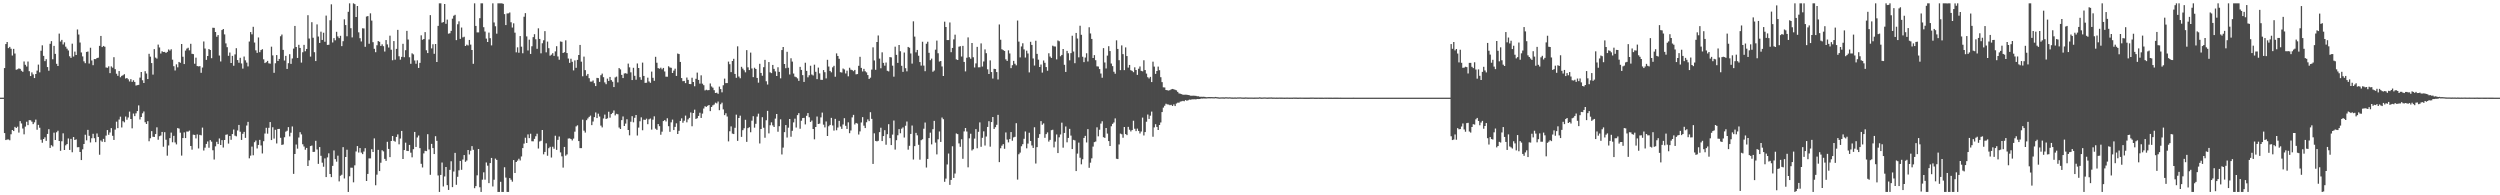 <?xml version="1.0" encoding="UTF-8"?>
<svg xmlns="http://www.w3.org/2000/svg" width="1920" height="150">
  <path d="M0 75.000h1v1.000H0zM1 75.000h1v1.000H1zM2 75.000h1v1.000H2zM3 52.300h1v49.891H3zM4 33.838h1v73.730H4zM5 32.258h1v74.885H5zM6 36.941h1v70.144H6zM7 35.980h1v71.720H7zM8 37.431h1v65.692H8zM9 42.634h1v57.216H9zM10 37.544h1v63.125H10zM11 41.124h1v56.329H11zM12 53.561h1v44.742H12zM13 53.219h1v44.052H13zM14 52.540h1v49.273H14zM15 52.897h1v40.125H15zM16 54.341h1v40.469H16zM17 55.166h1v43.572H17zM18 47.185h1v55.998H18zM19 49.756h1v47.468H19zM20 51.096h1v42.392H20zM21 47.231h1v48.888H21zM22 54.670h1v37.594H22zM23 58.416h1v33.936H23zM24 55.599h1v37.861H24zM25 57.159h1v38.161H25zM26 59.964h1v33.980H26zM27 56.847h1v34.990H27zM28 54.238h1v45.379H28zM29 49.630h1v46.285H29zM30 55.548h1v42.551H30zM31 38.947h1v68.378H31zM32 34.794h1v74.825H32zM33 42.910h1v63.848H33zM34 46.951h1v58.523H34zM35 45.440h1v62.753H35zM36 51.531h1v51.339H36zM37 54.323h1v44.909H37zM38 33.646h1v79.985H38zM39 31.609h1v79.899H39zM40 45.518h1v66.964H40zM41 35.245h1v66.658H41zM42 41.364h1v66.166H42zM43 49.012h1v52.548H43zM44 50.689h1v49.711H44zM45 25.814h1v82.461H45zM46 31.882h1v83.943H46zM47 30.607h1v77.873H47zM48 34.142h1v68.244H48zM49 32.487h1v82.691H49zM50 35.826h1v75.792H50zM51 37.369h1v73.293H51zM52 38.782h1v67.573H52zM53 43.219h1v71.925H53zM54 44.465h1v62.204H54zM55 33.553h1v83.387H55zM56 43.436h1v61.805H56zM57 39.639h1v67.867H57zM58 42.230h1v64.831H58zM59 22.622h1v90.456H59zM60 26.522h1v86.486H60zM61 32.686h1v84.056H61zM62 40.292h1v82.628H62zM63 43.315h1v71.393H63zM64 47.113h1v63.473H64zM65 48.538h1v54.928H65zM66 39.888h1v67.885H66zM67 39.561h1v60.187H67zM68 48.781h1v55.497H68zM69 36.658h1v72.781H69zM70 46.446h1v59.753H70zM71 50.093h1v52.681H71zM72 45.346h1v60.815H72zM73 45.438h1v63.796H73zM74 44.556h1v57.963H74zM75 44.300h1v60.881H75zM76 35.250h1v83.606H76zM77 27.613h1v80.282H77zM78 36.126h1v72.710H78zM79 35.272h1v71.355H79zM80 35.879h1v73.215H80zM81 51.806h1v52.353H81zM82 52.058h1v47.843H82zM83 50.966h1v52.537H83zM84 56.149h1v45.562H84zM85 50.991h1v47.434H85zM86 51.990h1v52.293H86zM87 43.937h1v63.526H87zM88 53.120h1v46.397H88zM89 56.646h1v36.782H89zM90 58.225h1v40.194H90zM91 54.599h1v37.181H91zM92 59.360h1v30.259H92zM93 58.244h1v39.634H93zM94 57.736h1v35.353H94zM95 57.009h1v36.932H95zM96 60.337h1v29.155H96zM97 59.909h1v32.025H97zM98 60.913h1v29.311H98zM99 62.577h1v23.144H99zM100 60.784h1v30.606H100zM101 62.851h1v35.705H101zM102 61.659h1v25.550H102zM103 62.900h1v26.269H103zM104 65.696h1v21.367H104zM105 65.393h1v19.900H105zM106 65.197h1v15.755H106zM107 59.611h1v32.158H107zM108 55.281h1v34.584H108zM109 61.653h1v25.380H109zM110 63.740h1v21.888H110zM111 54.704h1v39.203H111zM112 56.461h1v38.791H112zM113 60.709h1v32.359H113zM114 41.340h1v67.133H114zM115 43.544h1v62.660H115zM116 48.414h1v52.303H116zM117 57.296h1v47.695H117zM118 37.730h1v67.463H118zM119 44.249h1v58.713H119zM120 45.027h1v52.749H120zM121 34.257h1v73.048H121zM122 36.460h1v68.143H122zM123 41.093h1v62.990H123zM124 39.396h1v61.924H124zM125 39.941h1v72.737H125zM126 39.817h1v61.714H126zM127 40.672h1v66.623H127zM128 39.821h1v79.752H128zM129 37.964h1v73.767H129zM130 38.841h1v67.269H130zM131 37.812h1v64.040H131zM132 45.849h1v63.436H132zM133 50.833h1v53.488H133zM134 54.107h1v55.330H134zM135 49.391h1v61.530H135zM136 51.699h1v46.675H136zM137 47.582h1v51.188H137zM138 48.211h1v53.657H138zM139 33.791h1v85.697H139zM140 43.575h1v62.465H140zM141 49.207h1v52.459H141zM142 38.864h1v67.173H142zM143 37.324h1v63.716H143zM144 36.646h1v64.440H144zM145 38.646h1v61.667H145zM146 33.645h1v78.471H146zM147 41.317h1v73.617H147zM148 41.584h1v61.862H148zM149 48.964h1v54.645H149zM150 44.281h1v62.022H150zM151 50.749h1v52.463H151zM152 51.015h1v63.005H152zM153 50.778h1v52.825H153zM154 55.909h1v48.008H154zM155 51.845h1v46.142H155zM156 31.854h1v83.769H156zM157 37.275h1v76.119H157zM158 46.003h1v64.514H158zM159 42.983h1v65.683H159zM160 37.622h1v75.829H160zM161 38.420h1v69.198H161zM162 44.692h1v64.112H162zM163 21.289h1v94.097H163zM164 21.426h1v101.076H164zM165 24.573h1v87.800H165zM166 28.204h1v80.681H166zM167 26.934h1v83.684H167zM168 42.627h1v63.706H168zM169 47.212h1v64.152H169zM170 23.072h1v84.562H170zM171 22.278h1v91.027H171zM172 26.404h1v81.108H172zM173 33.346h1v70.185H173zM174 36.243h1v66.993H174zM175 42.841h1v67.453H175zM176 40.332h1v64.113H176zM177 48.395h1v58.989H177zM178 42.906h1v60.046H178zM179 50.503h1v48.961H179zM180 41.787h1v62.412H180zM181 37.002h1v67.722H181zM182 46.123h1v54.084H182zM183 48.183h1v47.774H183zM184 44.412h1v56.750H184zM185 48.750h1v58.727H185zM186 52.675h1v50.063H186zM187 43.422h1v57.876H187zM188 46.351h1v59.536H188zM189 48.103h1v48.313H189zM190 51.005h1v42.609H190zM191 31.892h1v89.687H191zM192 24.608h1v94.961H192zM193 26.348h1v86.235H193zM194 20.593h1v98.662H194zM195 32.677h1v76.531H195zM196 38.671h1v69.263H196zM197 40.577h1v73.457H197zM198 28.764h1v82.537H198zM199 40.095h1v67.335H199zM200 38.464h1v73.261H200zM201 37.785h1v80.073H201zM202 45.572h1v62.863H202zM203 48.433h1v54.127H203zM204 47.783h1v50.376H204zM205 46.734h1v55.934H205zM206 48.652h1v49.476H206zM207 48.890h1v44.859H207zM208 35.859h1v71.691H208zM209 42.522h1v55.233H209zM210 55.894h1v50.576H210zM211 48.581h1v51.127H211zM212 42.292h1v67.898H212zM213 46.834h1v52.260H213zM214 45.276h1v53.690H214zM215 27.844h1v78.005H215zM216 26.525h1v84.767H216zM217 38.316h1v72.655H217zM218 46.467h1v58.975H218zM219 42.921h1v58.207H219zM220 52.945h1v47.474H220zM221 48.526h1v49.095H221zM222 41.613h1v63.161H222zM223 49.042h1v52.915H223zM224 44.898h1v52.237H224zM225 37.328h1v96.225H225zM226 19.929h1v98.368H226zM227 36.117h1v74.905H227zM228 44.512h1v69.661H228zM229 34.407h1v71.196H229zM230 36.800h1v64.715H230zM231 48.056h1v55.173H231zM232 40.148h1v70.656H232zM233 34.450h1v78.107H233zM234 39.375h1v75.628H234zM235 37.580h1v76.047H235zM236 11.690h1v115.783H236zM237 29.619h1v93.509H237zM238 43.448h1v68.741H238zM239 17.024h1v94.755H239zM240 28.969h1v87.717H240zM241 40.073h1v76.486H241zM242 46.895h1v61.257H242zM243 18.728h1v96.057H243zM244 28.036h1v97.815H244zM245 32.973h1v79.986H245zM246 24.332h1v95.339H246zM247 30.659h1v94.286H247zM248 25.146h1v102.894H248zM249 32.038h1v89.635H249zM250 12.005h1v123.991H250zM251 34.523h1v86.358H251zM252 34.372h1v83.400H252zM253 15.563h1v118.082H253zM254 3.345h1v132.715H254zM255 32.605h1v94.781H255zM256 29.263h1v86.305H256zM257 30.962h1v91.276H257zM258 24.423h1v99.714H258zM259 27.945h1v91.608H259zM260 29.274h1v110.031H260zM261 27.519h1v107.431H261zM262 35.412h1v98.790H262zM263 31.651h1v81.373H263zM264 14.832h1v122.247H264zM265 19.270h1v101.306H265zM266 27.838h1v87.159H266zM267 9.087h1v138.334H267zM268 2.579h1v132.805H268zM269 21.633h1v107.142H269zM270 28.732h1v100.070H270zM271 2.579h1v137.436H271zM272 3.170h1v123.820H272zM273 13.038h1v103.309H273zM274 4.616h1v107.559H274zM275 24.847h1v92.287H275zM276 29.356h1v84.381H276zM277 31.856h1v85.345H277zM278 21.727h1v96.629H278zM279 21.879h1v94.494H279zM280 35.967h1v77.858H280zM281 12.716h1v126.302H281zM282 12.337h1v121.220H282zM283 33.574h1v88.098H283zM284 10.230h1v111.420H284zM285 15.819h1v98.756H285zM286 32.385h1v84.361H286zM287 37.487h1v68.801H287zM288 40.069h1v102.231H288zM289 34.750h1v99.405H289zM290 31.553h1v83.538H290zM291 32.081h1v99.297H291zM292 35.272h1v89.728H292zM293 34.050h1v81.362H293zM294 35.459h1v80.836H294zM295 39.597h1v82.394H295zM296 30.767h1v92.757H296zM297 34.109h1v74.789H297zM298 36.528h1v77.856H298zM299 27.416h1v93.279H299zM300 38.221h1v70.082H300zM301 46.306h1v58.126H301zM302 31.539h1v76.604H302zM303 45.842h1v62.940H303zM304 37.534h1v67.647H304zM305 22.941h1v80.279H305zM306 43.211h1v67.633H306zM307 45.847h1v60.567H307zM308 43.689h1v56.850H308zM309 33.661h1v88.450H309zM310 43.924h1v71.324H310zM311 38.569h1v71.014H311zM312 23.714h1v92.140H312zM313 30.339h1v85.672H313zM314 43.967h1v67.327H314zM315 48.989h1v68.241H315zM316 40.979h1v79.864H316zM317 41.788h1v72.804H317zM318 46.441h1v54.864H318zM319 48.948h1v63.916H319zM320 46.331h1v59.261H320zM321 52.167h1v51.898H321zM322 48.258h1v65.505H322zM323 27.153h1v98.671H323zM324 30.542h1v98.047H324zM325 29.977h1v87.820H325zM326 24.701h1v91.099H326zM327 38.593h1v77.495H327zM328 40.730h1v62.311H328zM329 30.327h1v84.440H329zM330 11.621h1v122.627H330zM331 37.169h1v73.309H331zM332 33.997h1v79.715H332zM333 41.300h1v77.030H333zM334 33.809h1v70.780H334zM335 47.626h1v60.538H335zM336 19.875h1v114.880H336zM337 2.579h1v144.842H337zM338 2.579h1v131.764H338zM339 17.425h1v107.402H339zM340 16.925h1v126.272H340zM341 3.079h1v132.428H341zM342 18.259h1v110.000H342zM343 15.030h1v127.155H343zM344 25.844h1v120.029H344zM345 25.553h1v104.922H345zM346 23.709h1v100.120H346zM347 14.357h1v129.367H347zM348 12.073h1v119.657H348zM349 11.358h1v106.046H349zM350 30.843h1v111.069H350zM351 18.636h1v117.165H351zM352 16.370h1v114.429H352zM353 29.826h1v93.784H353zM354 21.161h1v109.256H354zM355 28.711h1v93.831H355zM356 28.194h1v90.875H356zM357 35.339h1v88.948H357zM358 34.310h1v88.966H358zM359 34.925h1v80.296H359zM360 30.679h1v87.947H360zM361 34.278h1v81.504H361zM362 38.381h1v73.849H362zM363 49.019h1v66.033H363zM364 2.579h1v141.964H364zM365 19.929h1v123.009H365zM366 24.869h1v109.810H366zM367 24.899h1v89.521H367zM368 13.961h1v129.835H368zM369 2.579h1v144.842H369zM370 2.579h1v135.412H370zM371 20.872h1v111.466H371zM372 24.191h1v113.814H372zM373 29.641h1v95.156H373zM374 32.274h1v94.981H374zM375 25.037h1v115.600H375zM376 29.346h1v95.899H376zM377 34.879h1v86.407H377zM378 2.579h1v140.636H378zM379 17.228h1v120.825H379zM380 20.170h1v101.654H380zM381 25.849h1v96.971H381zM382 2.579h1v144.842H382zM383 2.579h1v144.842H383zM384 2.579h1v137.037H384zM385 2.579h1v144.842H385zM386 2.946h1v144.475H386zM387 10.876h1v117.581H387zM388 19.245h1v117.145H388zM389 10.349h1v137.072H389zM390 10.228h1v137.193H390zM391 9.571h1v127.175H391zM392 17.118h1v120.912H392zM393 21.144h1v118.359H393zM394 17.900h1v105.021H394zM395 25.066h1v107.816H395zM396 40.216h1v84.185H396zM397 36.367h1v86.962H397zM398 40.517h1v81.381H398zM399 27.691h1v95.559H399zM400 35.866h1v84.288H400zM401 40.883h1v72.857H401zM402 12.839h1v97.460H402zM403 10.097h1v95.657H403zM404 27.947h1v81.869H404zM405 38.764h1v64.438H405zM406 30.464h1v75.635H406zM407 41.443h1v61.254H407zM408 35.516h1v72.995H408zM409 28.493h1v80.038H409zM410 26.282h1v80.359H410zM411 30.144h1v74.501H411zM412 37.468h1v65.257H412zM413 21.739h1v92.332H413zM414 29.912h1v78.756H414zM415 40.952h1v67.112H415zM416 33.210h1v66.625H416zM417 30.940h1v87.569H417zM418 23.897h1v92.780H418zM419 40.175h1v69.910H419zM420 31.961h1v87.648H420zM421 37.031h1v76.809H421zM422 42.756h1v69.981H422zM423 41.987h1v78.994H423zM424 40.868h1v71.844H424zM425 42.903h1v71.327H425zM426 39.472h1v64.782H426zM427 35.484h1v79.623H427zM428 43.390h1v64.052H428zM429 45.866h1v58.965H429zM430 31.868h1v85.182H430zM431 32.096h1v87.992H431zM432 40.685h1v88.026H432zM433 40.064h1v72.784H433zM434 30.959h1v88.590H434zM435 40.739h1v77.816H435zM436 44.979h1v61.390H436zM437 48.297h1v57.940H437zM438 45.129h1v61.684H438zM439 47.467h1v60.436H439zM440 54.069h1v52.376H440zM441 46.398h1v54.734H441zM442 52.082h1v44.971H442zM443 45.954h1v50.325H443zM444 42.225h1v66.121H444zM445 34.484h1v79.261H445zM446 47.343h1v66.445H446zM447 58.574h1v33.326H447zM448 43.490h1v56.862H448zM449 53.856h1v47.965H449zM450 58.131h1v34.175H450zM451 56.767h1v34.214H451zM452 60.045h1v29.713H452zM453 62.680h1v26.124H453zM454 62.681h1v33.417H454zM455 61.781h1v31.561H455zM456 63.882h1v26.077H456zM457 66.090h1v20.297H457zM458 59.827h1v30.828H458zM459 60.030h1v27.245H459zM460 62.855h1v26.618H460zM461 57.765h1v38.703H461zM462 56.530h1v41.326H462zM463 59.276h1v31.692H463zM464 63.281h1v24.747H464zM465 64.660h1v26.730H465zM466 60.359h1v30.521H466zM467 62.182h1v23.646H467zM468 59.069h1v31.317H468zM469 61.529h1v26.074H469zM470 62.784h1v23.895H470zM471 66.857h1v17.988H471zM472 59.441h1v29.163H472zM473 58.823h1v28.583H473zM474 63.291h1v24.486H474zM475 52.262h1v45.682H475zM476 53.312h1v45.781H476zM477 57.506h1v34.743H477zM478 59.932h1v29.515H478zM479 56.440h1v40.314H479zM480 56.228h1v38.681H480zM481 56.632h1v34.977H481zM482 48.862h1v50.960H482zM483 51.706h1v52.228H483zM484 55.558h1v37.936H484zM485 61.504h1v27.713H485zM486 52.066h1v41.871H486zM487 58.223h1v32.224H487zM488 61.217h1v27.085H488zM489 48.729h1v55.348H489zM490 52.237h1v45.748H490zM491 59.310h1v33.805H491zM492 61.290h1v28.805H492zM493 48.088h1v51.947H493zM494 58.322h1v33.579H494zM495 63.627h1v28.490H495zM496 63.534h1v27.597H496zM497 59.643h1v35.724H497zM498 62.555h1v29.095H498zM499 63.578h1v27.473H499zM500 54.997h1v44.521H500zM501 59.743h1v32.143H501zM502 62.063h1v27.259H502zM503 43.605h1v55.209H503zM504 48.194h1v51.521H504zM505 52.348h1v42.955H505zM506 52.806h1v44.131H506zM507 51.986h1v51.500H507zM508 53.231h1v47.901H508zM509 52.187h1v40.792H509zM510 54.900h1v37.325H510zM511 58.870h1v34.436H511zM512 58.947h1v31.879H512zM513 50.877h1v46.029H513zM514 51.831h1v49.379H514zM515 52.088h1v41.877H515zM516 56.062h1v35.792H516zM517 54.222h1v45.670H517zM518 52.752h1v44.696H518zM519 58.325h1v36.381H519zM520 41.131h1v61.788H520zM521 41.498h1v58.953H521zM522 47.544h1v45.312H522zM523 59.959h1v30.924H523zM524 62.353h1v31.905H524zM525 62.108h1v30.604H525zM526 63.852h1v24.953H526zM527 59.524h1v34.448H527zM528 61.363h1v30.328H528zM529 64.515h1v26.027H529zM530 64.613h1v21.767H530zM531 59.677h1v37.272H531zM532 62.967h1v23.820H532zM533 66.238h1v18.005H533zM534 60.520h1v30.813H534zM535 55.743h1v35.056H535zM536 61.395h1v27.649H536zM537 64.198h1v22.381H537zM538 57.831h1v32.758H538zM539 64.282h1v22.989H539zM540 65.458h1v17.906H540zM541 69.431h1v12.182H541zM542 68.909h1v13.177H542zM543 69.325h1v11.935H543zM544 69.147h1v11.500H544zM545 64.126h1v21.224H545zM546 66.400h1v15.766H546zM547 67.330h1v13.552H547zM548 69.262h1v11.039H548zM549 71.422h1v7.442H549zM550 71.178h1v8.256H550zM551 72.054h1v5.925H551zM552 66.514h1v18.097H552zM553 68.409h1v11.663H553zM554 70.916h1v7.927H554zM555 65.475h1v18.539H555zM556 60.350h1v28.057H556zM557 63.869h1v23.114H557zM558 63.795h1v25.705H558zM559 47.335h1v61.235H559zM560 49.325h1v51.481H560zM561 55.419h1v41.677H561zM562 46.828h1v55.797H562zM563 45.158h1v57.800H563zM564 56.805h1v41.359H564zM565 59.763h1v28.305H565zM566 35.596h1v72.597H566zM567 58.785h1v31.829H567zM568 60.083h1v28.728H568zM569 51.295h1v53.806H569zM570 52.681h1v47.288H570zM571 53.963h1v44.540H571zM572 55.575h1v36.442H572zM573 38.500h1v70.470H573zM574 51.712h1v46.677H574zM575 53.815h1v43.873H575zM576 40.378h1v61.192H576zM577 52.596h1v40.086H577zM578 59.228h1v29.989H578zM579 51.998h1v46.057H579zM580 53.009h1v42.083H580zM581 59.871h1v29.656H581zM582 63.469h1v23.852H582zM583 48.996h1v61.196H583zM584 56.035h1v43.049H584zM585 58.173h1v31.855H585zM586 51.586h1v46.535H586zM587 45.973h1v59.828H587zM588 62.417h1v29.962H588zM589 64.896h1v20.231H589zM590 47.673h1v54.768H590zM591 55.550h1v40.652H591zM592 56.147h1v37.816H592zM593 49.850h1v46.463H593zM594 52.878h1v44.657H594zM595 54.814h1v36.296H595zM596 58.346h1v29.219H596zM597 51.646h1v49.550H597zM598 55.218h1v41.679H598zM599 60.139h1v31.509H599zM600 38.472h1v80.164H600zM601 36.108h1v77.249H601zM602 49.127h1v52.336H602zM603 52.395h1v43.669H603zM604 39.789h1v65.836H604zM605 52.008h1v46.023H605zM606 57.191h1v34.211H606zM607 44.727h1v60.296H607zM608 47.300h1v53.173H608zM609 56.477h1v37.502H609zM610 58.812h1v32.348H610zM611 59.296h1v38.672H611zM612 60.208h1v28.205H612zM613 62.092h1v24.789H613zM614 51.369h1v47.486H614zM615 53.685h1v39.032H615zM616 57.714h1v32.972H616zM617 62.943h1v27.587H617zM618 48.196h1v47.330H618zM619 54.418h1v34.513H619zM620 59.410h1v27.423H620zM621 57.814h1v32.243H621zM622 50.492h1v43.172H622zM623 57.229h1v35.347H623zM624 57.941h1v41.154H624zM625 49.678h1v57.345H625zM626 55.120h1v42.416H626zM627 60.777h1v28.699H627zM628 51.910h1v43.322H628zM629 56.394h1v38.511H629zM630 61.286h1v28.885H630zM631 61.314h1v25.143H631zM632 53.788h1v41.982H632zM633 55.455h1v42.398H633zM634 60.220h1v33.078H634zM635 45.942h1v58.492H635zM636 51.072h1v45.887H636zM637 54.470h1v41.453H637zM638 55.548h1v34.965H638zM639 51.736h1v44.627H639zM640 50.551h1v49.770H640zM641 58.949h1v32.340H641zM642 41.025h1v59.000H642zM643 42.985h1v54.978H643zM644 45.178h1v47.644H644zM645 55.452h1v41.713H645zM646 55.685h1v43.291H646zM647 52.614h1v42.984H647zM648 53.329h1v37.432H648zM649 56.425h1v40.208H649zM650 54.249h1v44.796H650zM651 58.603h1v35.324H651zM652 52.033h1v50.278H652zM653 53.485h1v46.702H653zM654 53.882h1v36.293H654zM655 54.664h1v33.548H655zM656 53.695h1v41.891H656zM657 57.099h1v37.324H657zM658 56.906h1v38.002H658zM659 50.545h1v52.777H659zM660 43.601h1v57.297H660zM661 52.145h1v41.913H661zM662 54.899h1v35.072H662zM663 52.886h1v43.648H663zM664 54.719h1v43.638H664zM665 55.605h1v38.305H665zM666 57.628h1v34.090H666zM667 60.646h1v32.364H667zM668 59.633h1v26.526H668zM669 53.470h1v37.818H669zM670 36.336h1v89.566H670zM671 46.418h1v56.005H671zM672 53.601h1v54.654H672zM673 32.239h1v76.366H673zM674 27.219h1v80.918H674zM675 44.984h1v56.478H675zM676 52.408h1v45.700H676zM677 40.205h1v68.113H677zM678 48.261h1v56.250H678zM679 50.446h1v49.548H679zM680 48.047h1v63.105H680zM681 54.369h1v48.681H681zM682 54.851h1v40.548H682zM683 43.828h1v62.280H683zM684 44.063h1v67.340H684zM685 50.412h1v52.984H685zM686 58.884h1v33.673H686zM687 35.830h1v79.075H687zM688 42.128h1v65.532H688zM689 48.299h1v55.564H689zM690 34.578h1v64.591H690zM691 39.368h1v62.969H691zM692 50.547h1v48.289H692zM693 55.187h1v42.633H693zM694 40.332h1v65.307H694zM695 52.389h1v44.198H695zM696 54.775h1v38.558H696zM697 36.039h1v78.919H697zM698 36.660h1v75.333H698zM699 41.066h1v61.781H699zM700 48.865h1v47.560H700zM701 16.403h1v106.092H701zM702 28.118h1v84.131H702zM703 40.206h1v61.815H703zM704 38.373h1v65.567H704zM705 42.799h1v68.392H705zM706 47.660h1v74.979H706zM707 50.379h1v57.306H707zM708 32.076h1v74.877H708zM709 50.394h1v48.467H709zM710 54.666h1v39.458H710zM711 33.601h1v95.042H711zM712 32.063h1v90.013H712zM713 40.530h1v65.511H713zM714 46.224h1v55.646H714zM715 45.018h1v65.890H715zM716 55.101h1v44.130H716zM717 54.177h1v38.660H717zM718 38.156h1v71.357H718zM719 31.165h1v87.430H719zM720 40.928h1v66.103H720zM721 47.234h1v53.736H721zM722 46.866h1v62.148H722zM723 51.020h1v39.262H723zM724 58.371h1v33.195H724zM725 16.621h1v123.003H725zM726 20.713h1v116.449H726zM727 30.778h1v95.520H727zM728 30.791h1v87.144H728zM729 17.250h1v124.747H729zM730 40.104h1v98.063H730zM731 36.798h1v75.539H731zM732 30.276h1v106.365H732zM733 26.650h1v106.639H733zM734 45.614h1v56.887H734zM735 46.099h1v56.934H735zM736 35.856h1v74.299H736zM737 35.477h1v77.278H737zM738 43.428h1v63.503H738zM739 35.218h1v86.745H739zM740 47.552h1v53.357H740zM741 54.838h1v43.484H741zM742 44.329h1v56.691H742zM743 28.699h1v99.801H743zM744 43.926h1v62.338H744zM745 45.127h1v57.604H745zM746 33.029h1v82.511H746zM747 43.964h1v70.646H747zM748 51.794h1v54.629H748zM749 48.684h1v50.499H749zM750 35.983h1v77.901H750zM751 51.692h1v49.530H751zM752 51.639h1v42.367H752zM753 33.327h1v79.409H753zM754 51.109h1v54.726H754zM755 47.201h1v53.644H755zM756 37.940h1v73.833H756zM757 40.858h1v63.993H757zM758 53.272h1v44.237H758zM759 56.848h1v36.245H759zM760 46.367h1v66.253H760zM761 55.348h1v38.389H761zM762 60.299h1v29.578H762zM763 52.823h1v46.193H763zM764 53.020h1v44.685H764zM765 55.344h1v40.484H765zM766 61.043h1v27.171H766zM767 18.810h1v105.712H767zM768 30.541h1v83.326H768zM769 37.822h1v74.067H769zM770 38.518h1v72.172H770zM771 39.132h1v75.132H771zM772 45.552h1v56.163H772zM773 46.815h1v60.400H773zM774 38.635h1v70.720H774zM775 41.085h1v65.718H775zM776 52.327h1v49.102H776zM777 50.048h1v58.028H777zM778 46.756h1v58.782H778zM779 48.961h1v56.110H779zM780 50.200h1v44.407H780zM781 15.772h1v122.155H781zM782 31.942h1v86.542H782zM783 44.058h1v73.138H783zM784 35.699h1v76.621H784zM785 33.248h1v77.511H785zM786 37.960h1v68.635H786zM787 44.210h1v56.752H787zM788 38.920h1v74.977H788zM789 41.037h1v69.243H789zM790 55.601h1v46.359H790zM791 32.102h1v76.140H791zM792 34.499h1v77.232H792zM793 44.883h1v68.718H793zM794 50.331h1v47.407H794zM795 31.287h1v94.332H795zM796 41.357h1v71.652H796zM797 45.812h1v60.056H797zM798 51.447h1v51.590H798zM799 49.550h1v43.496H799zM800 55.755h1v40.035H800zM801 46.442h1v48.352H801zM802 48.237h1v57.575H802zM803 51.526h1v51.466H803zM804 54.308h1v47.389H804zM805 40.915h1v67.818H805zM806 43.394h1v64.030H806zM807 44.486h1v55.483H807zM808 35.051h1v64.596H808zM809 35.617h1v77.579H809zM810 35.750h1v73.022H810zM811 45.631h1v57.653H811zM812 31.089h1v86.465H812zM813 31.675h1v73.792H813zM814 43.202h1v60.077H814zM815 42.189h1v52.007H815zM816 37.645h1v75.788H816zM817 49.765h1v52.345H817zM818 55.248h1v41.870H818zM819 39.066h1v70.223H819zM820 40.911h1v65.001H820zM821 46.353h1v52.622H821zM822 40.816h1v63.331H822zM823 27.449h1v87.033H823zM824 39.568h1v67.831H824zM825 48.531h1v59.298H825zM826 25.304h1v106.078H826zM827 29.593h1v88.367H827zM828 44.012h1v65.517H828zM829 19.751h1v101.406H829zM830 26.709h1v99.497H830zM831 43.569h1v78.751H831zM832 47.709h1v58.244H832zM833 44.190h1v60.159H833zM834 40.911h1v68.494H834zM835 47.228h1v51.936H835zM836 20.929h1v107.953H836zM837 25.684h1v99.261H837zM838 29.884h1v91.708H838zM839 44.565h1v68.004H839zM840 42.335h1v66.836H840zM841 46.223h1v62.456H841zM842 50.963h1v46.813H842zM843 51.113h1v53.572H843zM844 53.060h1v46.581H844zM845 56.500h1v38.416H845zM846 59.722h1v33.411H846zM847 36.944h1v68.402H847zM848 47.974h1v57.909H848zM849 52.598h1v45.682H849zM850 42.713h1v59.868H850zM851 35.462h1v72.897H851zM852 39.218h1v72.930H852zM853 48.784h1v48.171H853zM854 50.779h1v44.339H854zM855 55.097h1v38.976H855zM856 56.637h1v34.310H856zM857 30.953h1v90.967H857zM858 37.559h1v84.618H858zM859 46.229h1v64.744H859zM860 53.875h1v48.730H860zM861 34.860h1v68.251H861zM862 41.566h1v64.204H862zM863 53.852h1v43.677H863zM864 36.398h1v66.547H864zM865 43.047h1v60.734H865zM866 51.908h1v45.515H866zM867 49.882h1v49.744H867zM868 53.903h1v47.076H868zM869 54.438h1v45.458H869zM870 55.426h1v37.284H870zM871 51.713h1v47.139H871zM872 53.778h1v46.918H872zM873 57.496h1v41.277H873zM874 52.802h1v47.737H874zM875 51.051h1v51.474H875zM876 54.416h1v46.618H876zM877 54.794h1v35.518H877zM878 46.282h1v57.738H878zM879 53.826h1v47.582H879zM880 56.528h1v36.944H880zM881 59.284h1v28.698H881zM882 60.279h1v31.077H882zM883 59.051h1v29.787H883zM884 63.037h1v22.653H884zM885 47.338h1v57.662H885zM886 51.138h1v46.693H886zM887 56.754h1v38.652H887zM888 54.513h1v42.971H888zM889 51.167h1v48.684H889zM890 53.917h1v42.080H890zM891 59.274h1v34.790H891zM892 63.094h1v22.974H892zM893 67.064h1v15.552H893zM894 67.153h1v14.034H894zM895 69.125h1v10.524H895zM896 69.332h1v10.835H896zM897 69.542h1v10.733H897zM898 69.206h1v11.589H898zM899 68.621h1v11.883H899zM900 68.302h1v13.103H900zM901 68.544h1v11.644H901zM902 68.949h1v12.519H902zM903 69.384h1v10.117H903zM904 70.530h1v8.330H904zM905 71.730h1v7.138H905zM906 71.987h1v6.058H906zM907 72.281h1v5.566H907zM908 72.749h1v4.699H908zM909 72.769h1v5.015H909zM910 72.695h1v4.167H910zM911 72.755h1v4.617H911zM912 72.956h1v4.048H912zM913 73.173h1v3.310H913zM914 73.528h1v3.075H914zM915 73.527h1v2.737H915zM916 73.473h1v2.800H916zM917 73.502h1v2.719H917zM918 73.637h1v2.686H918zM919 73.950h1v2.064H919zM920 73.926h1v2.166H920zM921 74.318h1v1.705H921zM922 74.306h1v1.358H922zM923 74.322h1v1.394H923zM924 74.314h1v1.296H924zM925 74.443h1v1.213H925zM926 74.648h1v1.000H926zM927 74.590h1v1.000H927zM928 74.521h1v1.000H928zM929 74.568h1v1.000H929zM930 74.537h1v1.000H930zM931 74.595h1v1.000H931zM932 74.632h1v1.000H932zM933 74.456h1v1.000H933zM934 74.589h1v1.000H934zM935 74.719h1v1.000H935zM936 74.843h1v1.000H936zM937 74.790h1v1.000H937zM938 74.743h1v1.000H938zM939 74.753h1v1.000H939zM940 74.824h1v1.000H940zM941 74.642h1v1.000H941zM942 74.743h1v1.000H942zM943 74.792h1v1.000H943zM944 74.693h1v1.000H944zM945 74.850h1v1.000H945zM946 74.860h1v1.000H946zM947 74.891h1v1.000H947zM948 74.818h1v1.000H948zM949 74.897h1v1.000H949zM950 74.797h1v1.000H950zM951 74.797h1v1.000H951zM952 74.750h1v1.000H952zM953 74.843h1v1.000H953zM954 74.886h1v1.000H954zM955 74.917h1v1.000H955zM956 74.819h1v1.000H956zM957 74.832h1v1.000H957zM958 74.931h1v1.000H958zM959 74.899h1v1.000H959zM960 74.896h1v1.000H960zM961 74.880h1v1.000H961zM962 74.934h1v1.000H962zM963 74.908h1v1.000H963zM964 74.896h1v1.000H964zM965 74.903h1v1.000H965zM966 74.880h1v1.000H966zM967 74.707h1v1.000H967zM968 74.907h1v1.000H968zM969 74.879h1v1.000H969zM970 74.839h1v1.000H970zM971 74.800h1v1.000H971zM972 74.899h1v1.000H972zM973 74.907h1v1.000H973zM974 74.874h1v1.000H974zM975 74.848h1v1.000H975zM976 74.825h1v1.000H976zM977 74.911h1v1.000H977zM978 74.893h1v1.000H978zM979 74.951h1v1.000H979zM980 74.927h1v1.000H980zM981 74.944h1v1.000H981zM982 74.904h1v1.000H982zM983 74.922h1v1.000H983zM984 74.921h1v1.000H984zM985 74.944h1v1.000H985zM986 74.965h1v1.000H986zM987 74.954h1v1.000H987zM988 74.923h1v1.000H988zM989 74.947h1v1.000H989zM990 74.967h1v1.000H990zM991 74.938h1v1.000H991zM992 74.980h1v1.000H992zM993 74.891h1v1.000H993zM994 74.919h1v1.000H994zM995 74.910h1v1.000H995zM996 74.968h1v1.000H996zM997 74.956h1v1.000H997zM998 74.925h1v1.000H998zM999 74.935h1v1.000H999zM1000 74.955h1v1.000H1000zM1001 74.978h1v1.000H1001zM1002 74.972h1v1.000H1002zM1003 74.965h1v1.000H1003zM1004 74.976h1v1.000H1004zM1005 74.982h1v1.000H1005zM1006 74.931h1v1.000H1006zM1007 74.913h1v1.000H1007zM1008 74.899h1v1.000H1008zM1009 74.964h1v1.000H1009zM1010 74.978h1v1.000H1010zM1011 74.977h1v1.000H1011zM1012 74.953h1v1.000H1012zM1013 74.964h1v1.000H1013zM1014 74.983h1v1.000H1014zM1015 74.975h1v1.000H1015zM1016 74.987h1v1.000H1016zM1017 74.940h1v1.000H1017zM1018 74.966h1v1.000H1018zM1019 74.955h1v1.000H1019zM1020 74.971h1v1.000H1020zM1021 74.973h1v1.000H1021zM1022 74.977h1v1.000H1022zM1023 74.986h1v1.000H1023zM1024 74.981h1v1.000H1024zM1025 74.982h1v1.000H1025zM1026 74.971h1v1.000H1026zM1027 74.976h1v1.000H1027zM1028 74.991h1v1.000H1028zM1029 74.983h1v1.000H1029zM1030 74.988h1v1.000H1030zM1031 74.989h1v1.000H1031zM1032 74.988h1v1.000H1032zM1033 74.995h1v1.000H1033zM1034 74.991h1v1.000H1034zM1035 74.991h1v1.000H1035zM1036 74.991h1v1.000H1036zM1037 74.993h1v1.000H1037zM1038 74.991h1v1.000H1038zM1039 74.983h1v1.000H1039zM1040 74.988h1v1.000H1040zM1041 74.995h1v1.000H1041zM1042 74.996h1v1.000H1042zM1043 74.991h1v1.000H1043zM1044 74.997h1v1.000H1044zM1045 74.997h1v1.000H1045zM1046 74.998h1v1.000H1046zM1047 74.999h1v1.000H1047zM1048 74.999h1v1.000H1048zM1049 74.999h1v1.000H1049zM1050 74.999h1v1.000H1050zM1051 75.000h1v1.000H1051zM1052 75.000h1v1.000H1052zM1053 75.000h1v1.000H1053zM1054 75.000h1v1.000H1054zM1055 75.000h1v1.000H1055zM1056 75.000h1v1.000H1056zM1057 75.000h1v1.000H1057zM1058 75.000h1v1.000H1058zM1059 75.000h1v1.000H1059zM1060 75.000h1v1.000H1060zM1061 75.000h1v1.000H1061zM1062 75.000h1v1.000H1062zM1063 75.000h1v1.000H1063zM1064 75.000h1v1.000H1064zM1065 75.000h1v1.000H1065zM1066 75.000h1v1.000H1066zM1067 75.000h1v1.000H1067zM1068 75.000h1v1.000H1068zM1069 75.000h1v1.000H1069zM1070 75.000h1v1.000H1070zM1071 75.000h1v1.000H1071zM1072 75.000h1v1.000H1072zM1073 75.000h1v1.000H1073zM1074 75.000h1v1.000H1074zM1075 75.000h1v1.000H1075zM1076 75.000h1v1.000H1076zM1077 75.000h1v1.000H1077zM1078 75.000h1v1.000H1078zM1079 75.000h1v1.000H1079zM1080 75.000h1v1.000H1080zM1081 75.000h1v1.000H1081zM1082 75.000h1v1.000H1082zM1083 75.000h1v1.000H1083zM1084 75.000h1v1.000H1084zM1085 75.000h1v1.000H1085zM1086 75.000h1v1.000H1086zM1087 75.000h1v1.000H1087zM1088 75.000h1v1.000H1088zM1089 75.000h1v1.000H1089zM1090 75.000h1v1.000H1090zM1091 75.000h1v1.000H1091zM1092 75.000h1v1.000H1092zM1093 75.000h1v1.000H1093zM1094 75.000h1v1.000H1094zM1095 75.000h1v1.000H1095zM1096 75.000h1v1.000H1096zM1097 75.000h1v1.000H1097zM1098 75.000h1v1.000H1098zM1099 75.000h1v1.000H1099zM1100 75.000h1v1.000H1100zM1101 75.000h1v1.000H1101zM1102 75.000h1v1.000H1102zM1103 75.000h1v1.000H1103zM1104 75.000h1v1.000H1104zM1105 75.000h1v1.000H1105zM1106 75.000h1v1.000H1106zM1107 75.000h1v1.000H1107zM1108 75.000h1v1.000H1108zM1109 75.000h1v1.000H1109zM1110 75.000h1v1.000H1110zM1111 75.000h1v1.000H1111zM1112 75.000h1v1.000H1112zM1113 75.000h1v1.000H1113zM1114 33.840h1v70.810H1114zM1115 37.474h1v70.091H1115zM1116 32.260h1v74.885H1116zM1117 38.714h1v64.538H1117zM1118 37.644h1v69.666H1118zM1119 41.139h1v57.287H1119zM1120 47.947h1v51.392H1120zM1121 38.182h1v60.965H1121zM1122 48.231h1v48.941H1122zM1123 52.049h1v42.782H1123zM1124 51.939h1v47.492H1124zM1125 51.237h1v49.934H1125zM1126 51.564h1v43.027H1126zM1127 56.398h1v37.932H1127zM1128 48.275h1v52.750H1128zM1129 48.264h1v53.587H1129zM1130 51.290h1v46.236H1130zM1131 52.348h1v43.019H1131zM1132 47.803h1v47.891H1132zM1133 53.418h1v38.225H1133zM1134 60.397h1v30.169H1134zM1135 53.319h1v39.555H1135zM1136 58.199h1v37.993H1136zM1137 61.443h1v32.659H1137zM1138 55.196h1v37.646H1138zM1139 51.294h1v47.563H1139zM1140 54.129h1v42.618H1140zM1141 55.605h1v38.934H1141zM1142 32.951h1v73.169H1142zM1143 38.973h1v72.035H1143zM1144 41.950h1v63.295H1144zM1145 48.171h1v58.616H1145zM1146 45.911h1v61.263H1146zM1147 51.153h1v50.467H1147zM1148 53.094h1v45.633H1148zM1149 31.503h1v81.719H1149zM1150 39.040h1v73.085H1150zM1151 47.078h1v61.889H1151zM1152 36.339h1v73.153H1152zM1153 46.273h1v55.481H1153zM1154 49.672h1v47.924H1154zM1155 50.667h1v54.490H1155zM1156 24.602h1v84.390H1156zM1157 32.507h1v82.657H1157zM1158 28.816h1v74.417H1158zM1159 33.370h1v79.102H1159zM1160 31.283h1v81.917H1160zM1161 37.682h1v76.366H1161zM1162 35.139h1v73.350H1162zM1163 42.011h1v68.134H1163zM1164 44.865h1v70.628H1164zM1165 43.877h1v59.873H1165zM1166 32.644h1v83.545H1166zM1167 45.893h1v62.495H1167zM1168 40.937h1v68.594H1168zM1169 38.798h1v79.420H1169zM1170 20.783h1v98.873H1170zM1171 24.133h1v92.903H1171zM1172 31.647h1v83.823H1172zM1173 42.480h1v78.123H1173zM1174 43.765h1v65.570H1174zM1175 44.954h1v64.574H1175zM1176 45.958h1v56.727H1176zM1177 39.331h1v66.206H1177zM1178 43.464h1v56.965H1178zM1179 50.481h1v52.115H1179zM1180 35.984h1v73.320H1180zM1181 49.766h1v57.152H1181zM1182 51.110h1v51.339H1182zM1183 44.045h1v64.823H1183zM1184 42.832h1v66.031H1184zM1185 45.647h1v56.183H1185zM1186 44.462h1v59.459H1186zM1187 32.556h1v87.485H1187zM1188 27.452h1v82.197H1188zM1189 35.911h1v72.906H1189zM1190 36.121h1v71.573H1190zM1191 44.142h1v64.273H1191zM1192 53.708h1v49.598H1192zM1193 53.083h1v47.083H1193zM1194 50.431h1v53.815H1194zM1195 55.900h1v44.824H1195zM1196 50.132h1v46.895H1196zM1197 50.618h1v53.363H1197zM1198 42.430h1v63.619H1198zM1199 54.386h1v45.372H1199zM1200 56.486h1v37.055H1200zM1201 53.707h1v41.646H1201zM1202 58.411h1v33.047H1202zM1203 56.094h1v34.517H1203zM1204 57.811h1v36.637H1204zM1205 55.360h1v38.402H1205zM1206 58.791h1v36.108H1206zM1207 61.638h1v29.188H1207zM1208 61.838h1v28.471H1208zM1209 61.233h1v27.800H1209zM1210 62.863h1v24.338H1210zM1211 60.337h1v32.434H1211zM1212 62.299h1v34.558H1212zM1213 60.244h1v28.239H1213zM1214 63.297h1v22.662H1214zM1215 66.047h1v20.084H1215zM1216 66.417h1v18.006H1216zM1217 65.261h1v16.904H1217zM1218 54.603h1v37.678H1218zM1219 60.164h1v26.707H1219zM1220 64.644h1v20.671H1220zM1221 61.687h1v27.921H1221zM1222 56.111h1v36.696H1222zM1223 62.074h1v29.827H1223zM1224 61.113h1v30.243H1224zM1225 39.434h1v67.352H1225zM1226 47.964h1v52.992H1226zM1227 52.035h1v52.163H1227zM1228 44.918h1v57.657H1228zM1229 42.636h1v65.512H1229zM1230 43.186h1v56.084H1230zM1231 47.746h1v50.103H1231zM1232 31.049h1v74.527H1232zM1233 36.075h1v67.332H1233zM1234 40.737h1v61.707H1234zM1235 38.673h1v73.108H1235zM1236 39.058h1v69.185H1236zM1237 40.204h1v63.301H1237zM1238 42.606h1v66.200H1238zM1239 36.613h1v84.009H1239zM1240 41.329h1v64.846H1240zM1241 38.287h1v67.828H1241zM1242 38.380h1v66.448H1242zM1243 45.810h1v64.456H1243zM1244 49.755h1v59.368H1244zM1245 54.460h1v54.609H1245zM1246 50.956h1v61.016H1246zM1247 50.391h1v47.963H1247zM1248 47.900h1v50.700H1248zM1249 47.511h1v55.007H1249zM1250 33.906h1v86.548H1250zM1251 43.769h1v57.785H1251zM1252 48.847h1v52.842H1252zM1253 37.230h1v65.800H1253zM1254 40.022h1v63.387H1254zM1255 38.678h1v63.198H1255zM1256 38.794h1v73.042H1256zM1257 34.241h1v72.050H1257zM1258 42.421h1v73.343H1258zM1259 43.634h1v60.398H1259zM1260 45.294h1v58.575H1260zM1261 51.060h1v54.778H1261zM1262 52.293h1v48.750H1262zM1263 51.060h1v62.965H1263zM1264 49.047h1v53.860H1264zM1265 50.543h1v53.374H1265zM1266 50.980h1v52.968H1266zM1267 29.309h1v83.444H1267zM1268 44.565h1v68.736H1268zM1269 47.457h1v54.079H1269zM1270 39.637h1v73.085H1270zM1271 37.804h1v74.514H1271zM1272 42.933h1v64.814H1272zM1273 43.414h1v62.733H1273zM1274 19.281h1v98.145H1274zM1275 23.148h1v101.553H1275zM1276 23.366h1v87.870H1276zM1277 25.739h1v82.429H1277zM1278 39.854h1v71.777H1278zM1279 42.008h1v60.604H1279zM1280 32.819h1v78.295H1280zM1281 31.773h1v84.386H1281zM1282 26.254h1v85.213H1282zM1283 29.192h1v78.801H1283zM1284 33.410h1v73.321H1284zM1285 34.344h1v69.637H1285zM1286 37.974h1v74.090H1286zM1287 47.678h1v57.412H1287zM1288 44.546h1v59.515H1288zM1289 40.782h1v62.898H1289zM1290 49.542h1v50.948H1290zM1291 38.194h1v65.580H1291zM1292 42.954h1v59.954H1292zM1293 46.943h1v50.462H1293zM1294 44.420h1v55.627H1294zM1295 45.924h1v53.346H1295zM1296 47.882h1v57.478H1296zM1297 53.810h1v49.431H1297zM1298 44.199h1v61.393H1298zM1299 49.908h1v55.577H1299zM1300 50.793h1v45.290H1300zM1301 48.000h1v69.081H1301zM1302 30.591h1v88.372H1302zM1303 24.816h1v93.714H1303zM1304 27.083h1v86.031H1304zM1305 20.075h1v97.208H1305zM1306 35.799h1v73.580H1306zM1307 39.512h1v68.630H1307zM1308 23.955h1v90.637H1308zM1309 29.918h1v87.024H1309zM1310 38.755h1v75.030H1310zM1311 41.047h1v71.416H1311zM1312 39.914h1v80.383H1312zM1313 45.010h1v61.251H1313zM1314 43.686h1v58.314H1314zM1315 47.013h1v53.638H1315zM1316 45.226h1v54.914H1316zM1317 45.581h1v50.436H1317zM1318 50.084h1v46.557H1318zM1319 37.212h1v69.294H1319zM1320 44.156h1v62.440H1320zM1321 55.478h1v53.174H1321zM1322 43.879h1v65.198H1322zM1323 43.577h1v62.770H1323zM1324 43.827h1v57.099H1324zM1325 44.398h1v54.896H1325zM1326 25.826h1v78.624H1326zM1327 33.613h1v80.928H1327zM1328 44.808h1v65.832H1328zM1329 49.758h1v57.178H1329zM1330 42.511h1v59.179H1330zM1331 52.338h1v50.697H1331zM1332 46.997h1v52.521H1332zM1333 41.985h1v61.192H1333zM1334 47.021h1v53.948H1334zM1335 48.018h1v49.094H1335zM1336 23.904h1v122.748H1336zM1337 19.544h1v97.781H1337zM1338 34.566h1v83.228H1338zM1339 42.099h1v65.126H1339zM1340 33.433h1v70.601H1340zM1341 37.401h1v73.575H1341zM1342 43.728h1v62.278H1342zM1343 38.664h1v80.453H1343zM1344 34.062h1v85.637H1344zM1345 38.210h1v83.696H1345zM1346 13.366h1v105.610H1346zM1347 16.553h1v121.799H1347zM1348 33.271h1v90.018H1348zM1349 44.723h1v69.805H1349zM1350 16.072h1v98.958H1350zM1351 29.715h1v88.616H1351zM1352 39.691h1v70.149H1352zM1353 37.530h1v75.892H1353zM1354 20.799h1v95.987H1354zM1355 24.378h1v101.790H1355zM1356 29.063h1v88.884H1356zM1357 25.668h1v94.131H1357zM1358 29.265h1v94.800H1358zM1359 35.873h1v87.632H1359zM1360 8.931h1v116.477H1360zM1361 18.549h1v114.694H1361zM1362 35.564h1v87.663H1362zM1363 36.106h1v80.451H1363zM1364 4.137h1v141.979H1364zM1365 14.618h1v115.106H1365zM1366 34.717h1v94.628H1366zM1367 26.969h1v95.792H1367zM1368 26.105h1v102.052H1368zM1369 26.635h1v101.881H1369zM1370 22.652h1v99.569H1370zM1371 23.303h1v120.128H1371zM1372 26.063h1v92.071H1372zM1373 30.653h1v104.533H1373zM1374 15.558h1v122.710H1374zM1375 16.122h1v111.534H1375zM1376 20.943h1v103.544H1376zM1377 24.817h1v91.609H1377zM1378 2.579h1v144.842H1378zM1379 13.756h1v132.999H1379zM1380 26.710h1v118.339H1380zM1381 11.247h1v129.224H1381zM1382 2.579h1v142.328H1382zM1383 2.579h1v125.676H1383zM1384 9.478h1v103.518H1384zM1385 2.579h1v117.913H1385zM1386 18.498h1v97.505H1386zM1387 34.677h1v73.679H1387zM1388 21.036h1v101.223H1388zM1389 19.526h1v98.348H1389zM1390 33.097h1v80.997H1390zM1391 26.893h1v80.545H1391zM1392 2.579h1v144.842H1392zM1393 2.579h1v135.432H1393zM1394 26.926h1v107.379H1394zM1395 4.614h1v115.661H1395zM1396 14.948h1v110.728H1396zM1397 25.453h1v91.437H1397zM1398 31.254h1v87.493H1398zM1399 31.772h1v112.607H1399zM1400 24.316h1v96.862H1400zM1401 20.124h1v104.770H1401zM1402 34.561h1v103.519H1402zM1403 30.341h1v87.839H1403zM1404 33.674h1v97.391H1404zM1405 35.678h1v89.125H1405zM1406 32.335h1v89.992H1406zM1407 34.056h1v85.794H1407zM1408 30.750h1v79.051H1408zM1409 21.180h1v103.881H1409zM1410 34.599h1v79.564H1410zM1411 42.086h1v63.944H1411zM1412 40.752h1v66.718H1412zM1413 36.111h1v75.223H1413zM1414 38.163h1v68.575H1414zM1415 32.801h1v70.406H1415zM1416 23.334h1v82.164H1416zM1417 43.172h1v63.122H1417zM1418 42.270h1v62.744H1418zM1419 41.172h1v74.411H1419zM1420 38.057h1v80.183H1420zM1421 41.044h1v73.756H1421zM1422 41.058h1v69.114H1422zM1423 26.565h1v90.066H1423zM1424 42.572h1v71.610H1424zM1425 47.916h1v60.540H1425zM1426 45.471h1v69.530H1426zM1427 40.107h1v76.687H1427zM1428 43.234h1v69.720H1428zM1429 46.310h1v55.013H1429zM1430 46.778h1v64.196H1430zM1431 48.637h1v54.313H1431zM1432 52.899h1v46.409H1432zM1433 15.826h1v106.716H1433zM1434 9.081h1v128.224H1434zM1435 22.356h1v115.665H1435zM1436 33.517h1v89.518H1436zM1437 16.426h1v105.958H1437zM1438 31.686h1v78.456H1438zM1439 28.143h1v76.246H1439zM1440 2.579h1v123.518H1440zM1441 14.093h1v125.983H1441zM1442 26.207h1v87.206H1442zM1443 25.788h1v84.242H1443zM1444 34.290h1v81.739H1444zM1445 46.729h1v64.073H1445zM1446 46.911h1v72.971H1446zM1447 20.475h1v112.905H1447zM1448 2.579h1v144.842H1448zM1449 3.872h1v143.548H1449zM1450 3.747h1v135.684H1450zM1451 2.579h1v144.842H1451zM1452 11.737h1v128.934H1452zM1453 23.740h1v108.690H1453zM1454 6.240h1v130.805H1454zM1455 28.343h1v114.482H1455zM1456 20.510h1v102.707H1456zM1457 30.787h1v93.008H1457zM1458 6.457h1v136.451H1458zM1459 5.577h1v120.346H1459zM1460 15.249h1v107.497H1460zM1461 27.193h1v118.780H1461zM1462 12.073h1v129.226H1462zM1463 24.707h1v98.736H1463zM1464 28.316h1v94.406H1464zM1465 21.558h1v112.509H1465zM1466 31.301h1v94.673H1466zM1467 31.801h1v86.231H1467zM1468 35.662h1v92.834H1468zM1469 33.343h1v92.941H1469zM1470 35.367h1v85.139H1470zM1471 32.211h1v77.705H1471zM1472 32.026h1v86.329H1472zM1473 42.661h1v63.392H1473zM1474 47.354h1v63.470H1474zM1475 10.347h1v136.747H1475zM1476 17.268h1v123.727H1476zM1477 22.528h1v111.877H1477zM1478 19.786h1v119.125H1478zM1479 4.477h1v142.943H1479zM1480 2.579h1v144.842H1480zM1481 2.579h1v126.543H1481zM1482 17.736h1v108.534H1482zM1483 23.486h1v110.319H1483zM1484 31.244h1v94.246H1484zM1485 22.218h1v105.655H1485zM1486 23.184h1v116.064H1486zM1487 26.441h1v99.657H1487zM1488 29.293h1v87.882H1488zM1489 2.579h1v138.591H1489zM1490 14.798h1v121.103H1490zM1491 31.036h1v91.088H1491zM1492 2.579h1v136.105H1492zM1493 2.579h1v144.842H1493zM1494 2.579h1v144.842H1494zM1495 2.684h1v130.154H1495zM1496 2.579h1v144.842H1496zM1497 2.579h1v144.842H1497zM1498 9.920h1v125.121H1498zM1499 16.103h1v131.318H1499zM1500 6.947h1v140.474H1500zM1501 2.609h1v135.006H1501zM1502 4.421h1v127.933H1502zM1503 2.579h1v144.842H1503zM1504 12.048h1v122.283H1504zM1505 9.214h1v114.442H1505zM1506 28.004h1v98.455H1506zM1507 34.334h1v96.677H1507zM1508 38.388h1v93.236H1508zM1509 41.600h1v85.153H1509zM1510 27.684h1v96.073H1510zM1511 41.386h1v75.376H1511zM1512 40.237h1v65.709H1512zM1513 10.414h1v102.882H1513zM1514 19.874h1v91.623H1514zM1515 38.895h1v67.974H1515zM1516 39.310h1v69.409H1516zM1517 30.186h1v75.577H1517zM1518 41.078h1v63.949H1518zM1519 29.145h1v80.526H1519zM1520 25.569h1v81.876H1520zM1521 31.633h1v73.504H1521zM1522 28.994h1v75.707H1522zM1523 36.388h1v76.291H1523zM1524 20.031h1v88.048H1524zM1525 34.946h1v72.982H1525zM1526 44.558h1v62.502H1526zM1527 31.896h1v84.523H1527zM1528 26.820h1v93.412H1528zM1529 32.705h1v83.189H1529zM1530 30.732h1v82.403H1530zM1531 30.601h1v89.886H1531zM1532 38.593h1v75.132H1532zM1533 46.237h1v66.042H1533zM1534 43.005h1v79.427H1534zM1535 40.218h1v75.150H1535zM1536 39.051h1v75.896H1536zM1537 35.084h1v73.188H1537zM1538 41.421h1v73.177H1538zM1539 42.000h1v66.117H1539zM1540 45.323h1v60.729H1540zM1541 32.257h1v84.098H1541zM1542 34.537h1v92.377H1542zM1543 39.856h1v78.153H1543zM1544 33.955h1v81.460H1544zM1545 31.493h1v90.313H1545zM1546 41.209h1v68.555H1546zM1547 43.372h1v62.829H1547zM1548 47.555h1v57.082H1548zM1549 43.351h1v63.938H1549zM1550 49.420h1v59.693H1550zM1551 50.104h1v57.035H1551zM1552 46.915h1v53.155H1552zM1553 50.318h1v46.545H1553zM1554 47.005h1v51.352H1554zM1555 35.158h1v77.756H1555zM1556 40.485h1v68.131H1556zM1557 49.454h1v44.139H1557zM1558 2.579h1v125.142H1558zM1559 2.579h1v129.942H1559zM1560 29.102h1v113.460H1560zM1561 23.827h1v96.391H1561zM1562 32.788h1v79.715H1562zM1563 24.313h1v84.056H1563zM1564 35.054h1v72.276H1564zM1565 35.974h1v90.474H1565zM1566 23.793h1v89.451H1566zM1567 31.991h1v84.505H1567zM1568 30.952h1v77.011H1568zM1569 8.197h1v110.669H1569zM1570 30.114h1v86.278H1570zM1571 45.715h1v63.756H1571zM1572 15.034h1v103.589H1572zM1573 33.851h1v84.574H1573zM1574 37.930h1v75.578H1574zM1575 34.717h1v75.053H1575zM1576 23.243h1v89.700H1576zM1577 27.880h1v94.869H1577zM1578 34.953h1v82.257H1578zM1579 29.981h1v85.716H1579zM1580 30.363h1v95.412H1580zM1581 35.641h1v87.400H1581zM1582 18.359h1v109.013H1582zM1583 14.615h1v115.891H1583zM1584 40.403h1v78.686H1584zM1585 35.682h1v71.543H1585zM1586 20.360h1v96.079H1586zM1587 19.935h1v105.447H1587zM1588 39.971h1v78.259H1588zM1589 31.879h1v85.004H1589zM1590 26.525h1v90.128H1590zM1591 27.606h1v86.870H1591zM1592 34.358h1v81.560H1592zM1593 25.150h1v108.512H1593zM1594 26.526h1v99.219H1594zM1595 25.055h1v102.885H1595zM1596 20.710h1v115.818H1596zM1597 13.657h1v113.737H1597zM1598 23.310h1v95.002H1598zM1599 26.403h1v87.380H1599zM1600 8.088h1v139.333H1600zM1601 17.389h1v118.232H1601zM1602 27.500h1v92.885H1602zM1603 28.224h1v95.108H1603zM1604 5.556h1v130.596H1604zM1605 6.017h1v134.640H1605zM1606 20.682h1v109.635H1606zM1607 10.254h1v102.884H1607zM1608 27.864h1v88.677H1608zM1609 37.358h1v74.197H1609zM1610 27.271h1v102.185H1610zM1611 32.516h1v87.182H1611zM1612 22.111h1v97.448H1612zM1613 35.071h1v76.035H1613zM1614 2.579h1v144.842H1614zM1615 16.853h1v124.555H1615zM1616 22.940h1v106.382H1616zM1617 9.273h1v117.836H1617zM1618 14.467h1v109.652H1618zM1619 22.139h1v90.248H1619zM1620 28.858h1v83.863H1620zM1621 26.131h1v108.620H1621zM1622 30.897h1v87.686H1622zM1623 35.877h1v72.734H1623zM1624 34.322h1v91.032H1624zM1625 35.914h1v81.224H1625zM1626 36.790h1v84.751H1626zM1627 41.677h1v73.909H1627zM1628 26.100h1v94.419H1628zM1629 33.283h1v93.219H1629zM1630 29.307h1v82.170H1630zM1631 29.465h1v89.931H1631zM1632 20.899h1v94.842H1632zM1633 32.744h1v75.212H1633zM1634 44.855h1v58.830H1634zM1635 33.267h1v70.208H1635zM1636 43.779h1v62.466H1636zM1637 30.381h1v76.879H1637zM1638 25.895h1v83.928H1638zM1639 39.831h1v73.303H1639zM1640 41.550h1v66.918H1640zM1641 47.518h1v60.246H1641zM1642 37.153h1v87.535H1642zM1643 44.305h1v73.436H1643zM1644 40.179h1v70.630H1644zM1645 27.353h1v89.625H1645zM1646 35.741h1v79.776H1646zM1647 46.165h1v60.628H1647zM1648 46.960h1v70.272H1648zM1649 39.476h1v76.020H1649zM1650 38.863h1v72.222H1650zM1651 44.565h1v58.274H1651zM1652 44.874h1v66.382H1652zM1653 49.962h1v55.353H1653zM1654 51.875h1v48.552H1654zM1655 31.387h1v87.815H1655zM1656 24.507h1v106.695H1656zM1657 34.707h1v83.759H1657zM1658 34.861h1v81.987H1658zM1659 39.554h1v72.381H1659zM1660 51.148h1v54.450H1660zM1661 50.139h1v47.837H1661zM1662 13.573h1v123.087H1662zM1663 18.904h1v122.292H1663zM1664 41.114h1v74.581H1664zM1665 44.628h1v66.527H1665zM1666 45.357h1v64.592H1666zM1667 46.048h1v56.911H1667zM1668 46.109h1v57.106H1668zM1669 7.389h1v120.103H1669zM1670 3.977h1v133.734H1670zM1671 2.579h1v139.661H1671zM1672 11.434h1v123.525H1672zM1673 2.579h1v129.407H1673zM1674 15.427h1v129.740H1674zM1675 18.194h1v123.234H1675zM1676 9.602h1v125.828H1676zM1677 3.955h1v118.079H1677zM1678 23.162h1v101.399H1678zM1679 35.834h1v83.111H1679zM1680 16.650h1v127.335H1680zM1681 12.967h1v118.588H1681zM1682 18.418h1v111.987H1682zM1683 5.957h1v141.464H1683zM1684 2.579h1v144.842H1684zM1685 10.525h1v130.201H1685zM1686 34.925h1v104.738H1686zM1687 24.094h1v108.097H1687zM1688 24.849h1v103.093H1688zM1689 30.569h1v94.536H1689zM1690 40.360h1v83.067H1690zM1691 35.370h1v90.526H1691zM1692 34.601h1v85.195H1692zM1693 29.182h1v92.368H1693zM1694 36.371h1v79.967H1694zM1695 37.487h1v79.189H1695zM1696 45.140h1v68.470H1696zM1697 9.596h1v137.825H1697zM1698 10.351h1v127.949H1698zM1699 17.617h1v119.466H1699zM1700 26.949h1v102.205H1700zM1701 6.564h1v140.260H1701zM1702 13.567h1v125.506H1702zM1703 2.579h1v134.923H1703zM1704 5.942h1v123.816H1704zM1705 26.463h1v115.160H1705zM1706 27.339h1v100.382H1706zM1707 25.930h1v102.343H1707zM1708 23.683h1v114.267H1708zM1709 37.136h1v90.218H1709zM1710 30.884h1v92.385H1710zM1711 2.579h1v141.844H1711zM1712 20.486h1v118.124H1712zM1713 28.872h1v94.850H1713zM1714 14.689h1v107.501H1714zM1715 2.579h1v144.842H1715zM1716 2.579h1v144.842H1716zM1717 2.579h1v131.831H1717zM1718 2.579h1v144.842H1718zM1719 2.579h1v144.842H1719zM1720 7.263h1v130.238H1720zM1721 8.374h1v139.047H1721zM1722 12.336h1v135.085H1722zM1723 9.110h1v136.128H1723zM1724 13.245h1v125.056H1724zM1725 3.905h1v136.884H1725zM1726 18.032h1v129.389H1726zM1727 18.339h1v104.475H1727zM1728 30.123h1v91.100H1728zM1729 40.776h1v76.554H1729zM1730 35.054h1v86.986H1730zM1731 42.660h1v66.051H1731zM1732 39.599h1v79.146H1732zM1733 39.503h1v71.055H1733zM1734 44.347h1v64.456H1734zM1735 7.579h1v112.132H1735zM1736 17.797h1v92.816H1736zM1737 28.172h1v80.918H1737zM1738 42.932h1v58.160H1738zM1739 29.254h1v78.278H1739zM1740 43.126h1v63.862H1740zM1741 30.959h1v77.478H1741zM1742 32.739h1v84.631H1742zM1743 30.252h1v80.691H1743zM1744 27.427h1v83.310H1744zM1745 39.245h1v79.269H1745zM1746 15.537h1v95.933H1746zM1747 30.571h1v81.756H1747zM1748 37.860h1v66.597H1748zM1749 29.109h1v78.917H1749zM1750 29.131h1v84.254H1750zM1751 36.280h1v76.119H1751zM1752 22.691h1v99.114H1752zM1753 12.975h1v117.129H1753zM1754 24.184h1v92.887H1754zM1755 39.322h1v76.138H1755zM1756 39.350h1v91.714H1756zM1757 39.277h1v76.544H1757zM1758 39.461h1v79.457H1758zM1759 41.584h1v66.321H1759zM1760 39.383h1v77.596H1760zM1761 38.093h1v64.054H1761zM1762 37.379h1v64.766H1762zM1763 30.394h1v81.624H1763zM1764 31.726h1v85.566H1764zM1765 39.615h1v77.979H1765zM1766 21.714h1v107.739H1766zM1767 4.656h1v129.598H1767zM1768 29.228h1v85.416H1768zM1769 37.455h1v80.559H1769zM1770 44.649h1v62.809H1770zM1771 45.143h1v69.049H1771zM1772 47.871h1v66.507H1772zM1773 50.457h1v57.406H1773zM1774 49.218h1v48.601H1774zM1775 48.894h1v47.375H1775zM1776 48.029h1v57.428H1776zM1777 34.670h1v76.501H1777zM1778 25.759h1v103.828H1778zM1779 23.302h1v91.186H1779zM1780 23.847h1v117.244H1780zM1781 10.447h1v118.024H1781zM1782 18.331h1v117.216H1782zM1783 17.817h1v129.604H1783zM1784 24.319h1v122.735H1784zM1785 29.960h1v112.263H1785zM1786 34.276h1v97.041H1786zM1787 30.891h1v81.962H1787zM1788 35.603h1v79.822H1788zM1789 42.095h1v76.715H1789zM1790 41.574h1v60.994H1790zM1791 41.532h1v59.056H1791zM1792 46.595h1v53.569H1792zM1793 47.067h1v52.375H1793zM1794 53.240h1v46.493H1794zM1795 54.881h1v45.002H1795zM1796 56.264h1v42.083H1796zM1797 60.029h1v36.412H1797zM1798 55.142h1v36.247H1798zM1799 58.527h1v32.170H1799zM1800 59.727h1v31.561H1800zM1801 58.323h1v33.851H1801zM1802 61.476h1v25.744H1802zM1803 62.867h1v22.794H1803zM1804 60.969h1v25.180H1804zM1805 66.043h1v20.797H1805zM1806 63.543h1v22.679H1806zM1807 66.066h1v20.855H1807zM1808 64.948h1v21.686H1808zM1809 63.966h1v25.406H1809zM1810 66.515h1v21.895H1810zM1811 66.153h1v20.096H1811zM1812 66.535h1v20.696H1812zM1813 67.998h1v19.329H1813zM1814 66.256h1v17.186H1814zM1815 66.504h1v16.803H1815zM1816 67.065h1v16.103H1816zM1817 66.800h1v16.527H1817zM1818 68.509h1v15.191H1818zM1819 66.637h1v15.618H1819zM1820 67.063h1v16.865H1820zM1821 66.932h1v12.931H1821zM1822 68.773h1v12.496H1822zM1823 69.249h1v11.217H1823zM1824 69.745h1v10.972H1824zM1825 68.182h1v11.793H1825zM1826 70.969h1v10.422H1826zM1827 68.232h1v11.984H1827zM1828 69.237h1v11.778H1828zM1829 69.968h1v11.504H1829zM1830 70.314h1v8.728H1830zM1831 69.868h1v10.340H1831zM1832 70.187h1v9.103H1832zM1833 71.247h1v8.396H1833zM1834 69.712h1v8.549H1834zM1835 69.980h1v10.580H1835zM1836 69.133h1v10.959H1836zM1837 68.001h1v11.762H1837zM1838 70.209h1v9.891H1838zM1839 69.349h1v9.785H1839zM1840 69.344h1v10.416H1840zM1841 69.864h1v9.876H1841zM1842 71.415h1v8.031H1842zM1843 70.503h1v8.948H1843zM1844 70.497h1v7.933H1844zM1845 71.176h1v8.128H1845zM1846 71.490h1v7.982H1846zM1847 70.620h1v8.495H1847zM1848 70.602h1v8.783H1848zM1849 70.983h1v8.687H1849zM1850 70.916h1v8.215H1850zM1851 72.038h1v8.224H1851zM1852 70.151h1v8.743H1852zM1853 70.604h1v9.374H1853zM1854 71.317h1v9.488H1854zM1855 70.568h1v8.284H1855zM1856 71.496h1v7.209H1856zM1857 71.405h1v8.610H1857zM1858 71.126h1v8.540H1858zM1859 71.824h1v6.838H1859zM1860 71.842h1v6.615H1860zM1861 71.685h1v7.327H1861zM1862 71.904h1v5.675H1862zM1863 72.145h1v6.010H1863zM1864 72.456h1v5.089H1864zM1865 73.151h1v3.782H1865zM1866 73.045h1v4.106H1866zM1867 73.464h1v3.594H1867zM1868 73.433h1v2.645H1868zM1869 74.116h1v1.971H1869zM1870 73.951h1v1.930H1870zM1871 74.195h1v1.674H1871zM1872 74.484h1v1.295H1872zM1873 74.327h1v1.068H1873zM1874 74.605h1v1.000H1874zM1875 74.547h1v1.000H1875zM1876 74.635h1v1.000H1876zM1877 74.694h1v1.000H1877zM1878 74.826h1v1.000H1878zM1879 74.839h1v1.000H1879zM1880 74.831h1v1.000H1880zM1881 74.833h1v1.000H1881zM1882 74.914h1v1.000H1882zM1883 74.876h1v1.000H1883zM1884 74.882h1v1.000H1884zM1885 74.866h1v1.000H1885zM1886 74.933h1v1.000H1886zM1887 74.857h1v1.000H1887zM1888 74.913h1v1.000H1888zM1889 74.952h1v1.000H1889zM1890 74.914h1v1.000H1890zM1891 74.949h1v1.000H1891zM1892 74.885h1v1.000H1892zM1893 74.906h1v1.000H1893zM1894 74.940h1v1.000H1894zM1895 74.934h1v1.000H1895zM1896 74.931h1v1.000H1896zM1897 74.935h1v1.000H1897zM1898 74.933h1v1.000H1898zM1899 74.945h1v1.000H1899zM1900 74.968h1v1.000H1900zM1901 74.940h1v1.000H1901zM1902 74.930h1v1.000H1902zM1903 74.965h1v1.000H1903zM1904 74.960h1v1.000H1904zM1905 74.950h1v1.000H1905zM1906 74.951h1v1.000H1906zM1907 74.966h1v1.000H1907zM1908 74.972h1v1.000H1908zM1909 74.977h1v1.000H1909zM1910 74.939h1v1.000H1910zM1911 74.961h1v1.000H1911zM1912 74.976h1v1.000H1912zM1913 74.978h1v1.000H1913zM1914 74.975h1v1.000H1914zM1915 74.990h1v1.000H1915zM1916 74.994h1v1.000H1916zM1917 74.988h1v1.000H1917zM1918 74.989h1v1.000H1918zM1919 74.992h1v1.000H1919z" fill="#4a4a4a"></path>
</svg>
